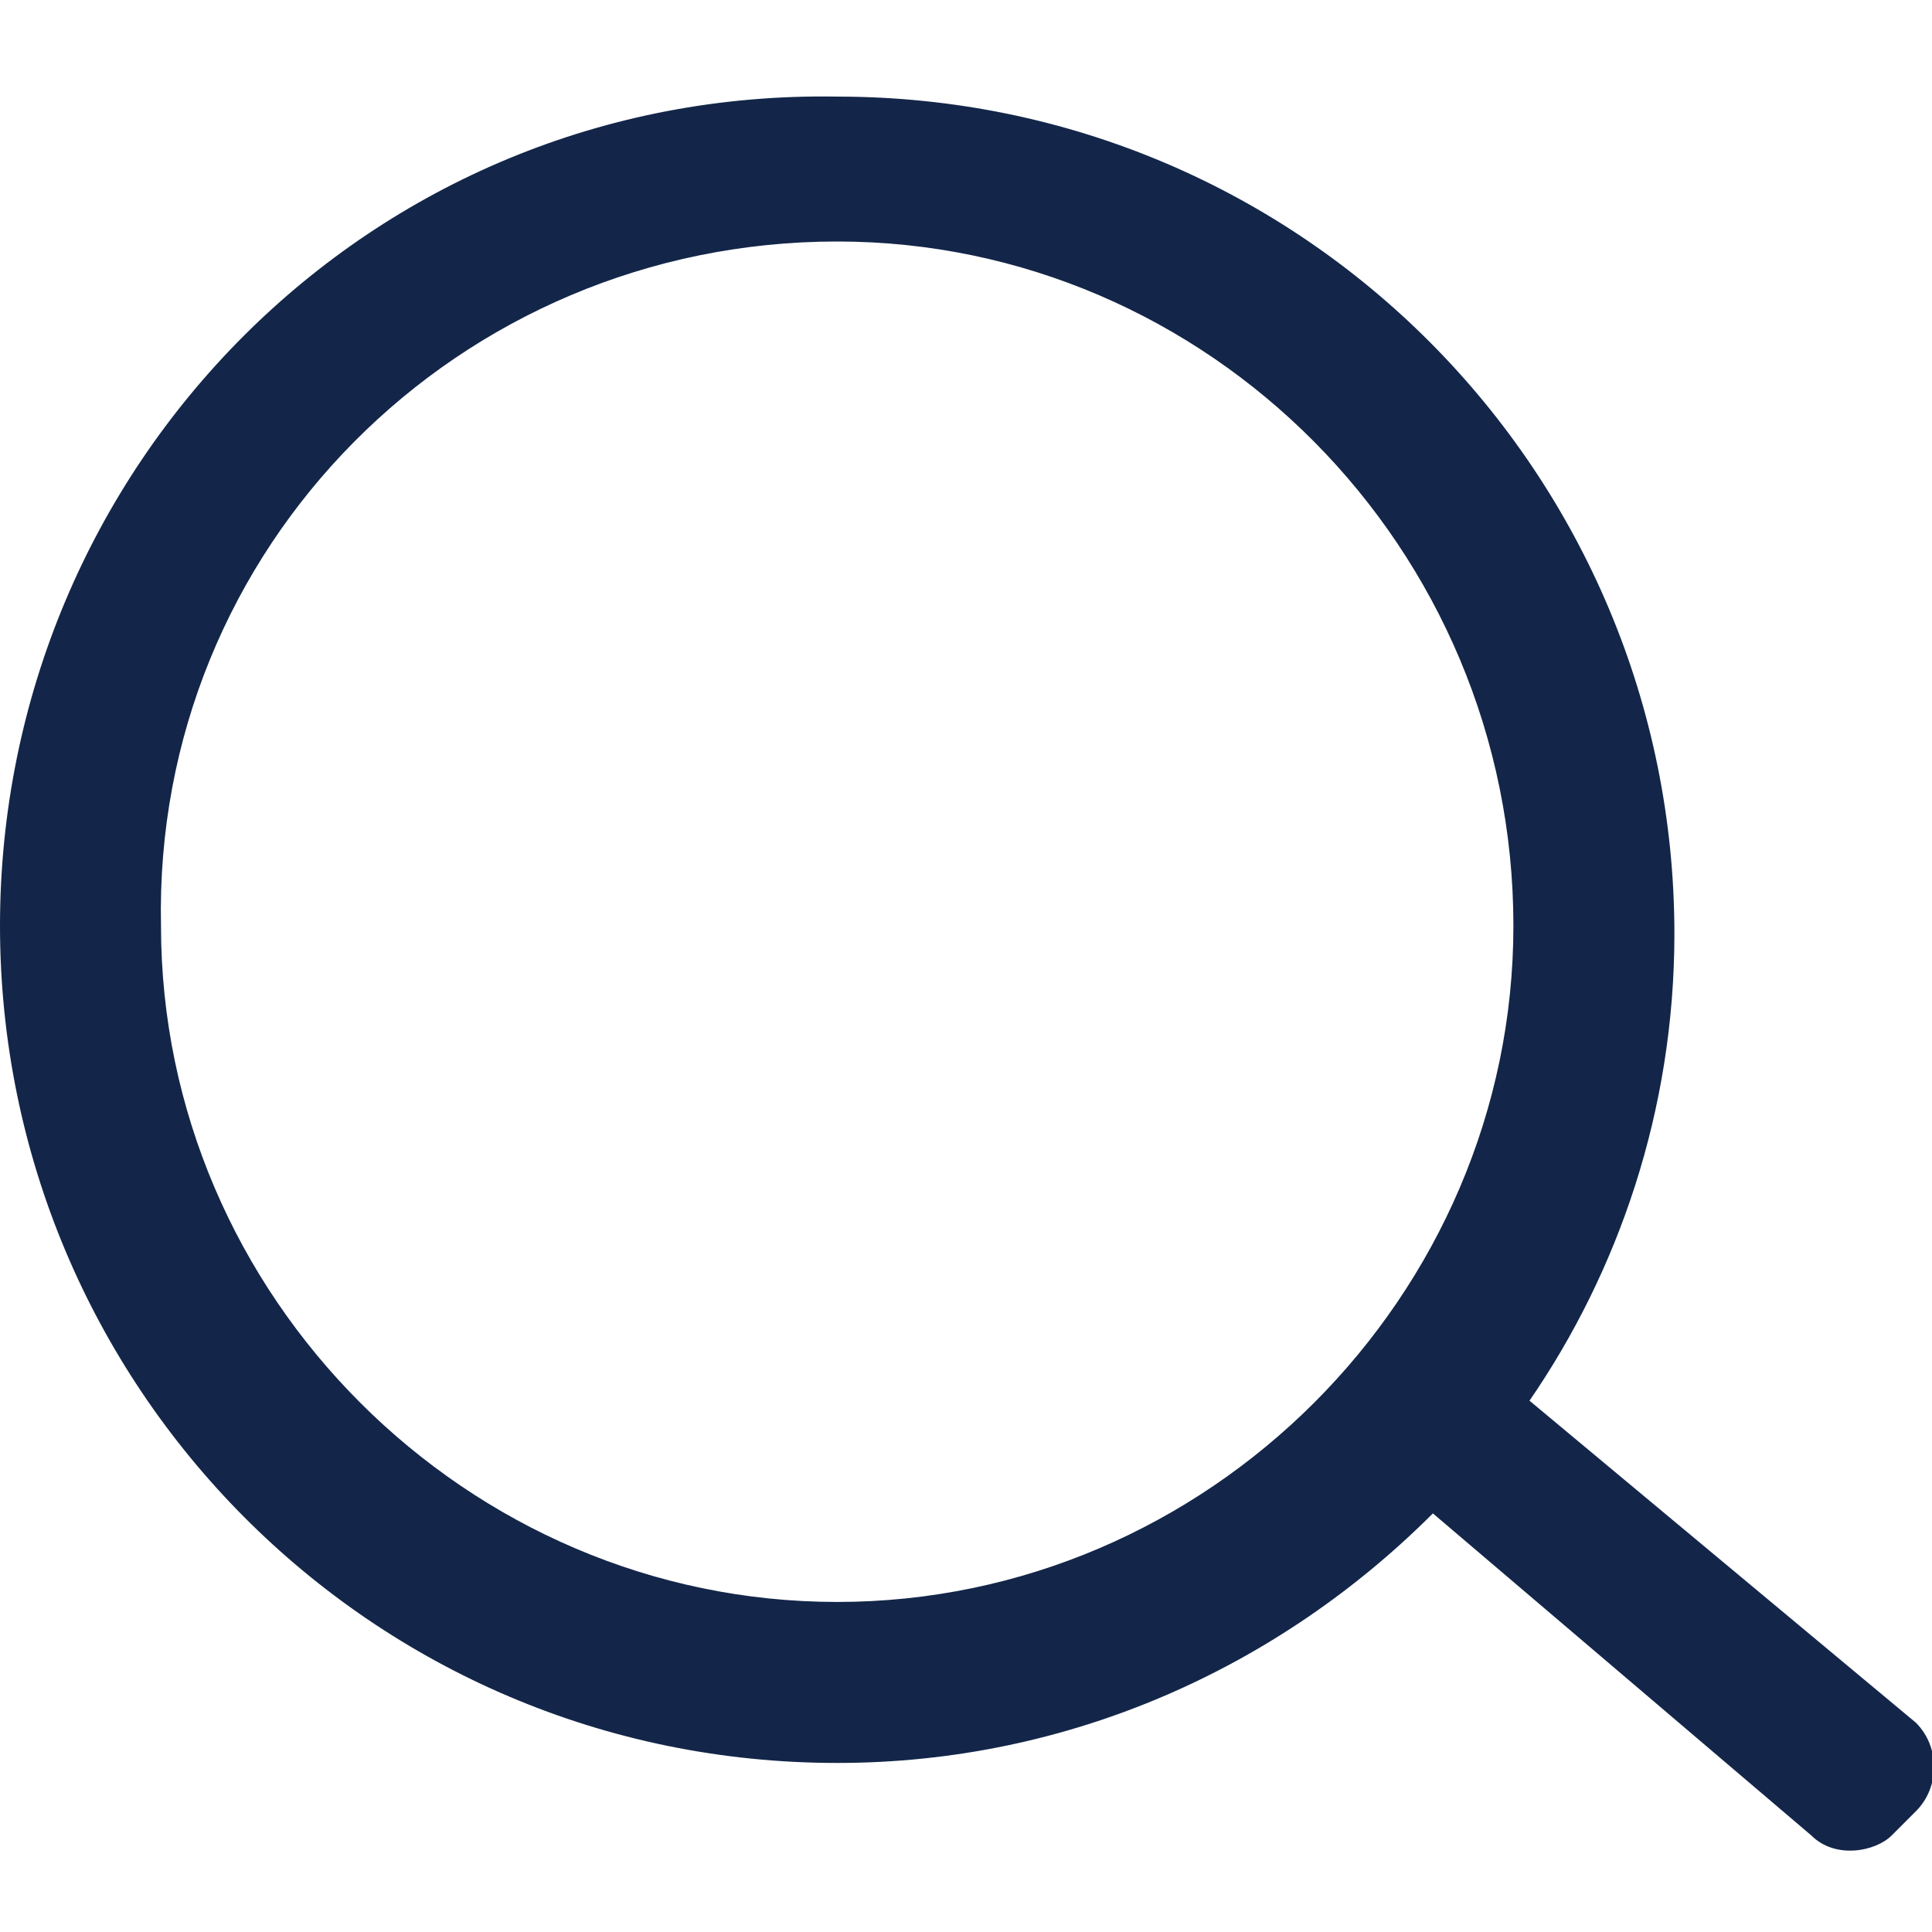 <?xml version="1.0" encoding="utf-8"?>
<!-- Generator: Adobe Illustrator 19.0.0, SVG Export Plug-In . SVG Version: 6.00 Build 0)  -->
<svg version="1.1" id="Layer_1" xmlns="http://www.w3.org/2000/svg" xmlns:xlink="http://www.w3.org/1999/xlink" x="0px" y="0px"
	 viewBox="0 0 24 24" style="enable-background:new 0 0 24 24;" xml:space="preserve">
<style type="text/css">
	.st0{fill:#132649;}
</style>
<path class="st0" d="M0,11.5c0,5.7,4.6,10.4,10.4,10.4c2.9,0,5.5-1.2,7.4-3.1l4.7,4c0.3,0.3,0.8,0.2,1,0l0.3-0.3
	c0.3-0.3,0.3-0.8,0-1.1l-4.8-4c1.1-1.6,1.8-3.6,1.8-5.8c0-5.7-4.6-10.4-10.4-10.4C4.6,1.1,0,5.8,0,11.5z M18.8,11.5
	c0,4.6-3.8,8.4-8.4,8.4c-4.6,0-8.4-3.8-8.4-8.4C1.9,6.8,5.7,3,10.4,3C15,3,18.8,6.8,18.8,11.5z"/>
</svg>
